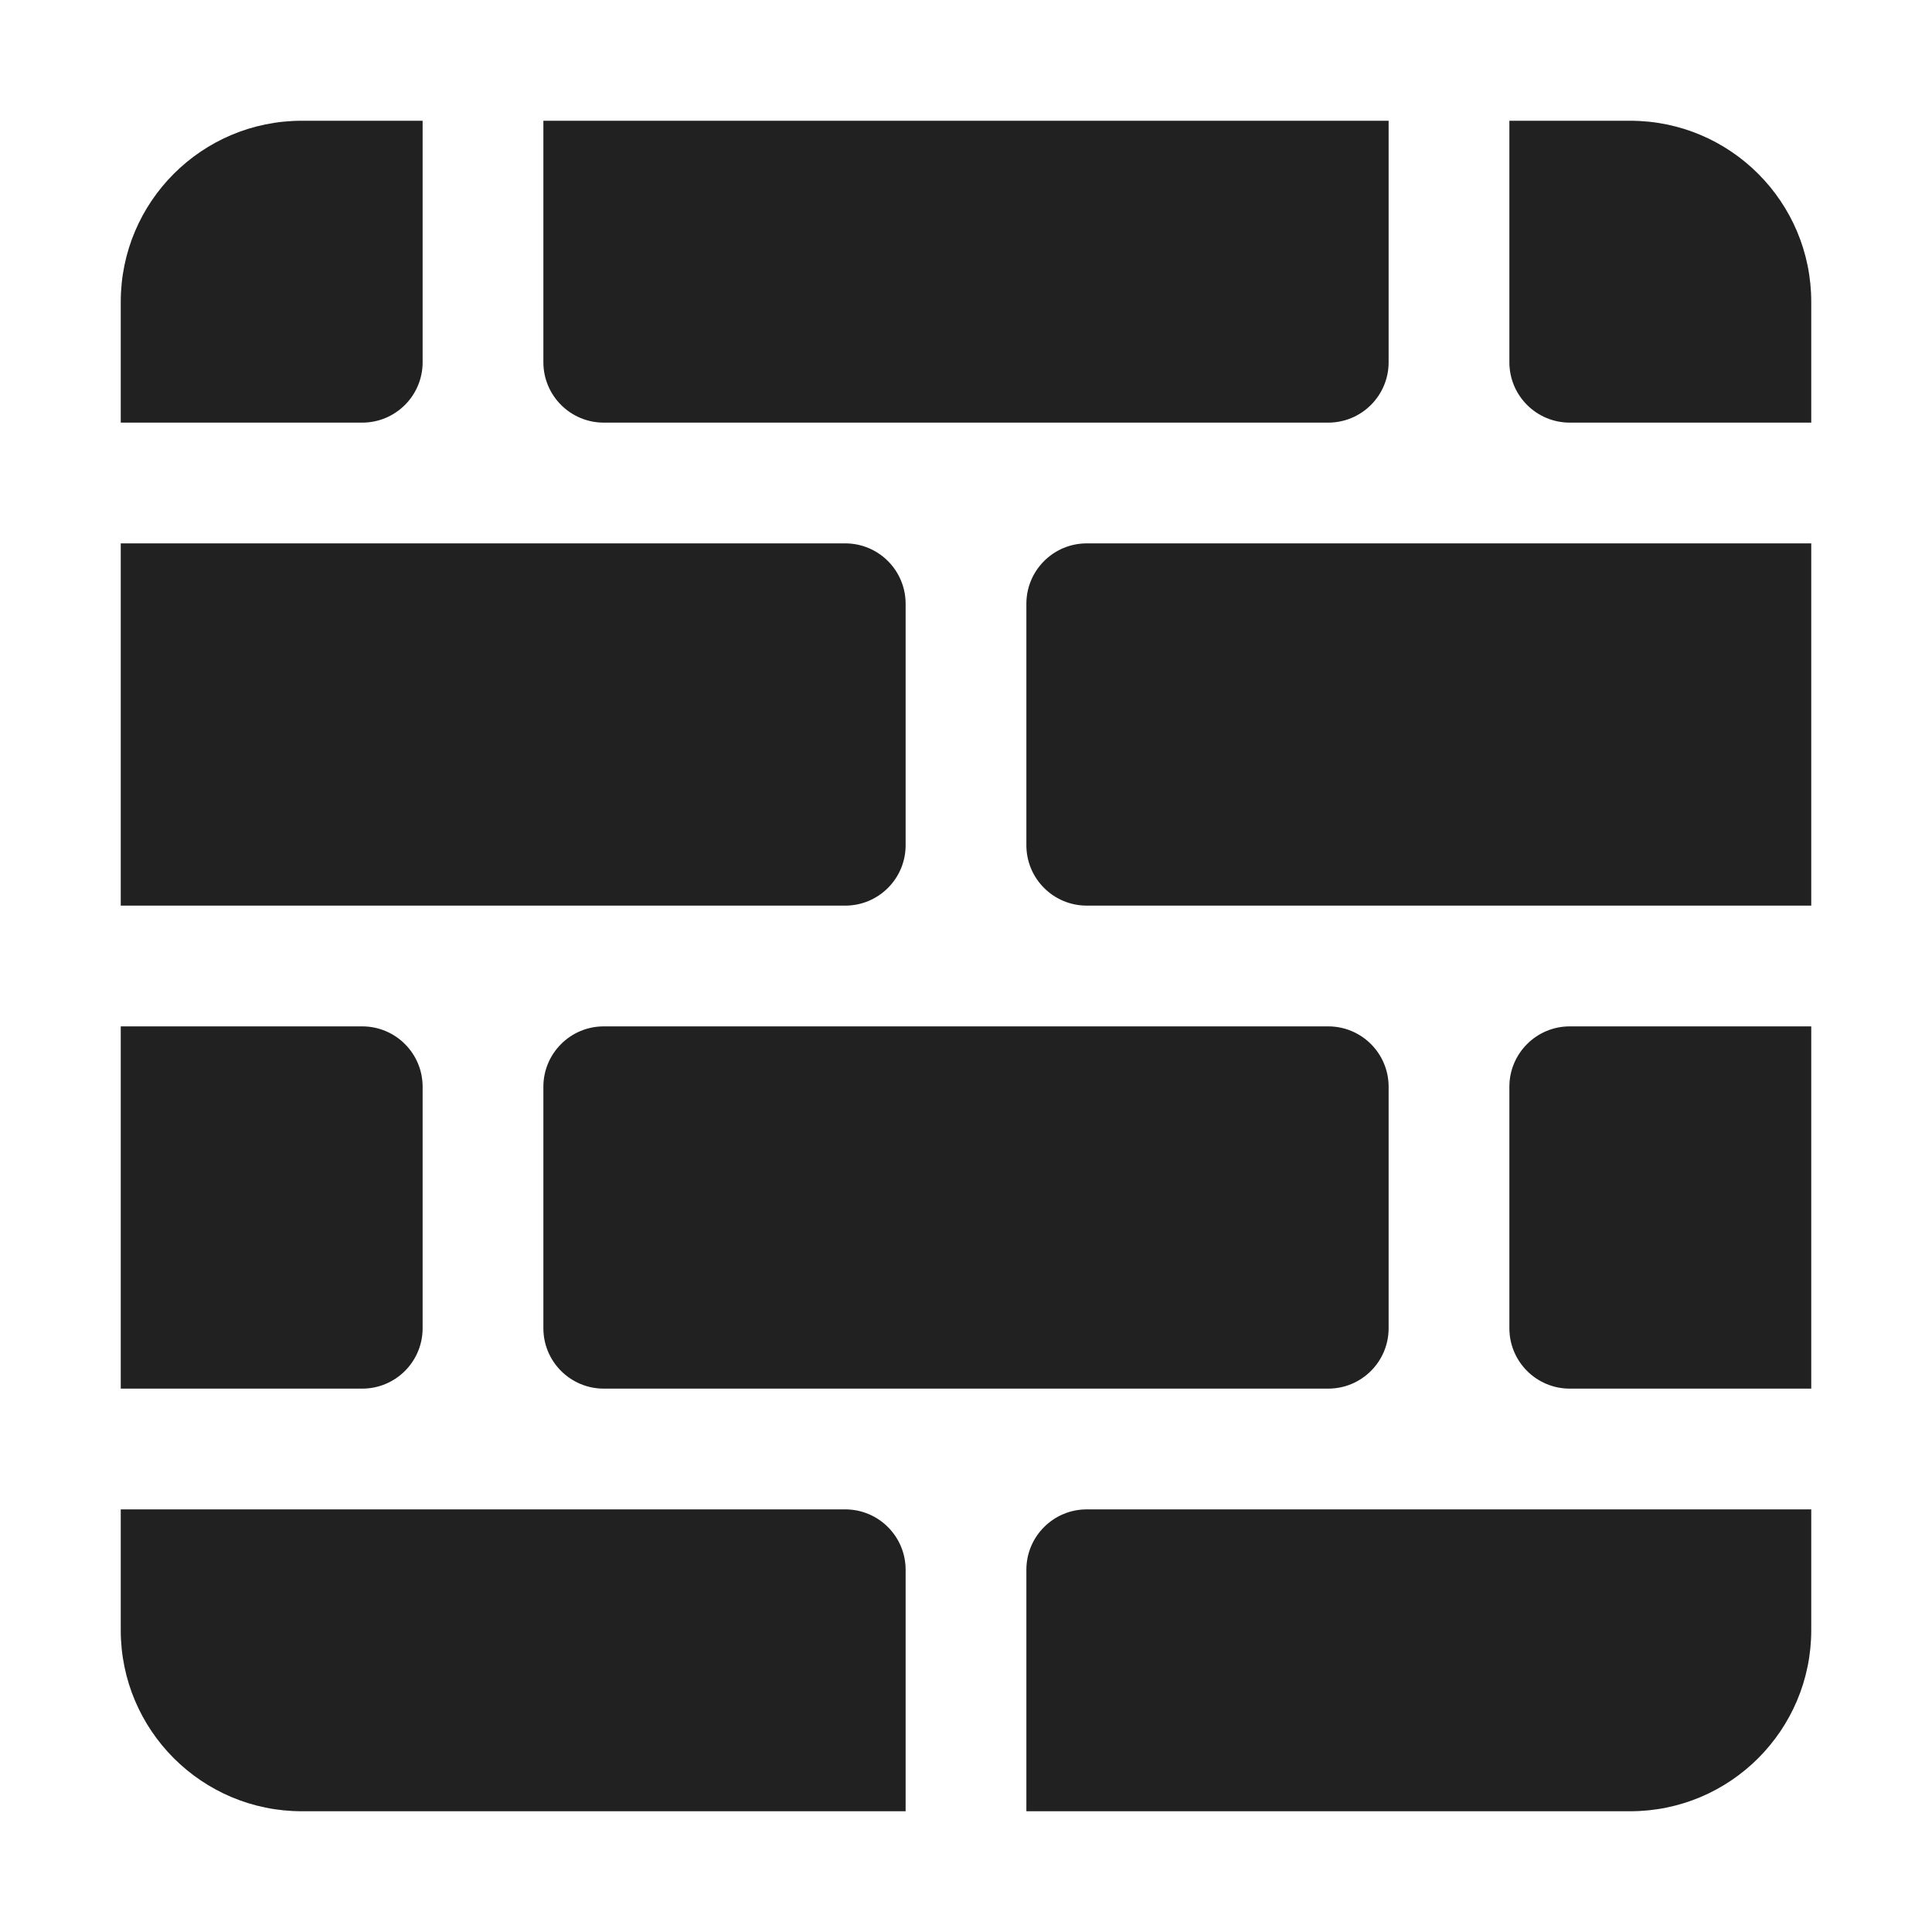 <svg width="32" height="32" viewBox="0 0 32 32" fill="none" xmlns="http://www.w3.org/2000/svg">
<path d="M5 2C3.343 2 2 3.343 2 5V7H6C6.552 7 7 6.552 7 6V2H5Z" fill="#212121"/>
<path d="M9 2V6C9 6.552 9.448 7 10 7H22C22.552 7 23 6.552 23 6V2H9Z" fill="#212121"/>
<path d="M25 2V6C25 6.552 25.448 7 26 7H30V5C30 3.343 28.657 2 27 2H25Z" fill="#212121"/>
<path d="M30 9H18C17.448 9 17 9.448 17 10V14C17 14.552 17.448 15 18 15H30V9Z" fill="#212121"/>
<path d="M30 17H26C25.448 17 25 17.448 25 18V22C25 22.552 25.448 23 26 23H30V17Z" fill="#212121"/>
<path d="M30 25H18C17.448 25 17 25.448 17 26V30H27C28.657 30 30 28.657 30 27V25Z" fill="#212121"/>
<path d="M15 30V26C15 25.448 14.552 25 14 25H2V27C2 28.657 3.343 30 5 30H15Z" fill="#212121"/>
<path d="M2 23H6C6.552 23 7 22.552 7 22V18C7 17.448 6.552 17 6 17H2V23Z" fill="#212121"/>
<path d="M2 15H14C14.552 15 15 14.552 15 14V10C15 9.448 14.552 9 14 9H2V15Z" fill="#212121"/>
<path d="M9 18C9 17.448 9.448 17 10 17H22C22.552 17 23 17.448 23 18V22C23 22.552 22.552 23 22 23H10C9.448 23 9 22.552 9 22V18Z" fill="#212121"/>
</svg>
